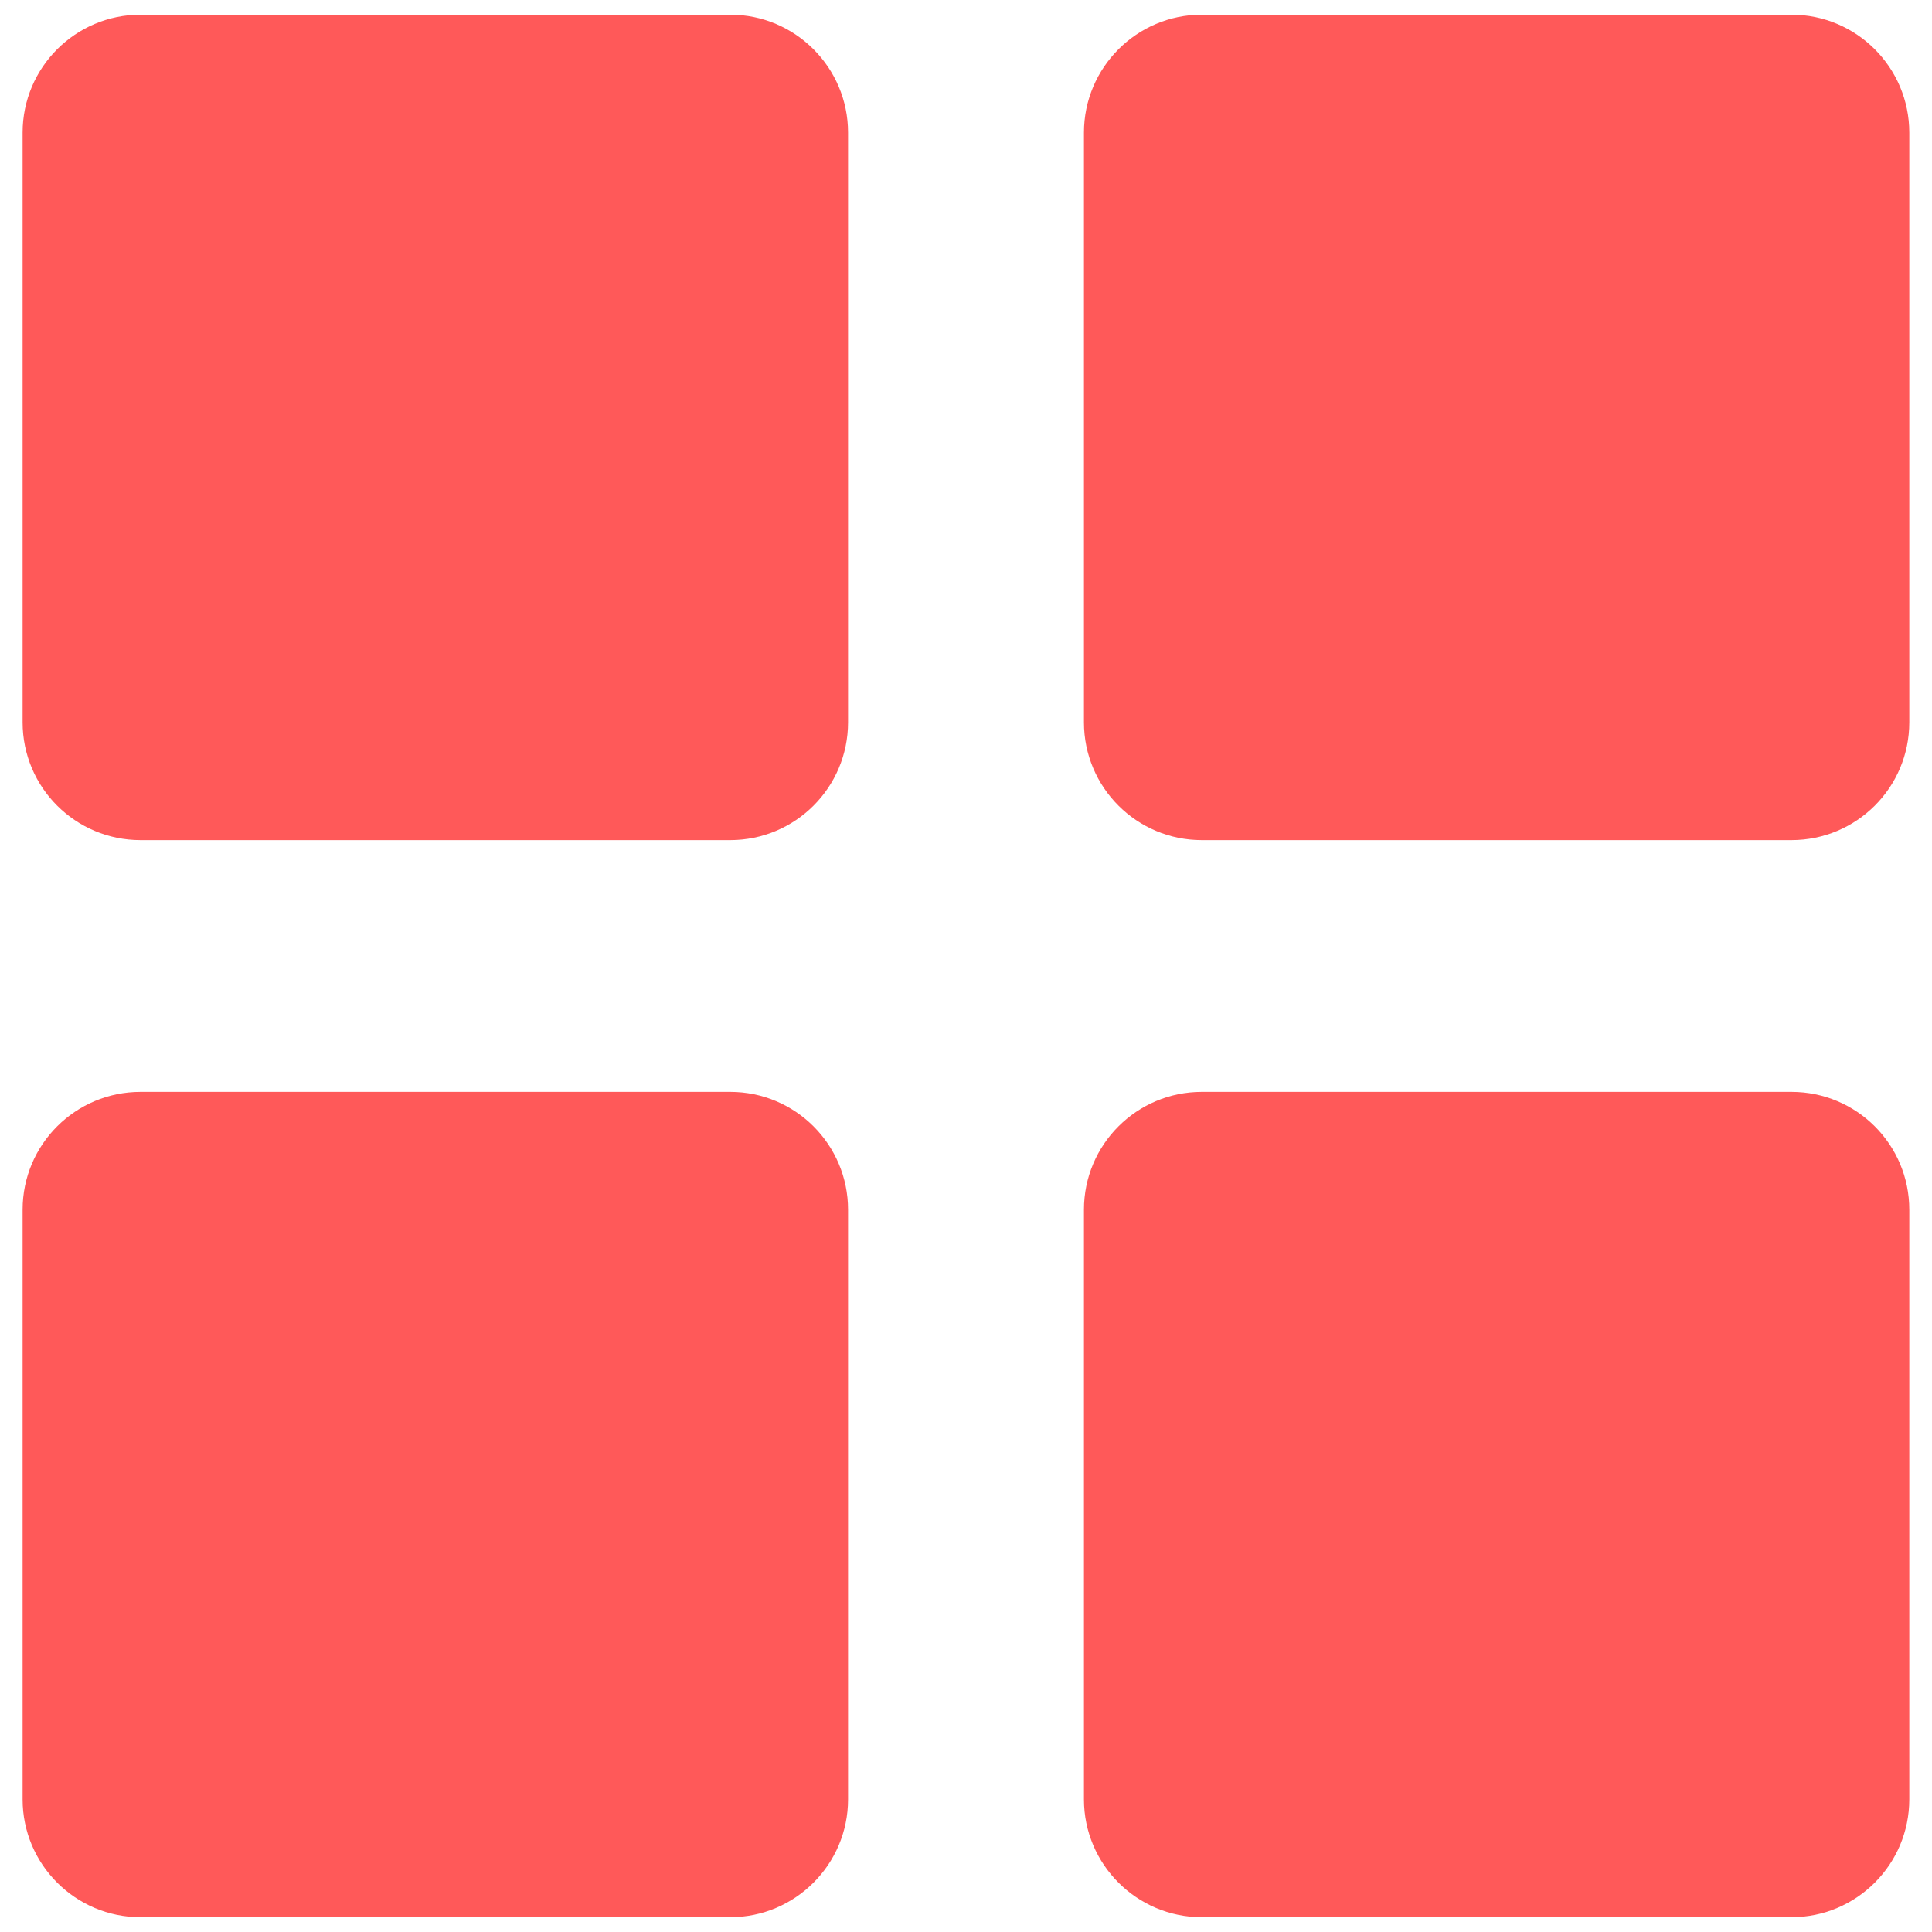 <svg width="20" height="20" viewBox="0 0 20 20" fill="none" xmlns="http://www.w3.org/2000/svg">
<g clip-path="url(#clip0_6396_12758)">
<path fill-rule="evenodd" clip-rule="evenodd" d="M1.455 0.152H7.559C8.232 0.152 8.779 0.699 8.779 1.373V7.477C8.779 8.152 8.232 8.697 7.559 8.697H1.455C0.781 8.697 0.234 8.152 0.234 7.477V1.373C0.234 0.699 0.781 0.152 1.455 0.152ZM12.441 0.152H18.545C19.219 0.152 19.765 0.699 19.765 1.373V7.477C19.765 8.152 19.219 8.697 18.545 8.697H12.441C11.768 8.697 11.221 8.152 11.221 7.477V1.373C11.221 0.699 11.768 0.152 12.441 0.152ZM7.559 11.303H1.455C0.781 11.303 0.234 11.848 0.234 12.523V18.627C0.234 19.3 0.781 19.847 1.455 19.847H7.559C8.232 19.847 8.779 19.3 8.779 18.627V12.523C8.779 11.848 8.232 11.303 7.559 11.303ZM12.441 11.303H18.545C19.219 11.303 19.765 11.848 19.765 12.523V18.627C19.765 19.3 19.219 19.847 18.545 19.847H12.441C11.768 19.847 11.221 19.3 11.221 18.627V12.523C11.221 11.848 11.768 11.303 12.441 11.303Z" fill="#FF5959"/>
</g>
<defs>
<clipPath id="clip0_6396_12758">
<rect width="20" height="20" fill="white"/>
</clipPath>
</defs>
</svg>
